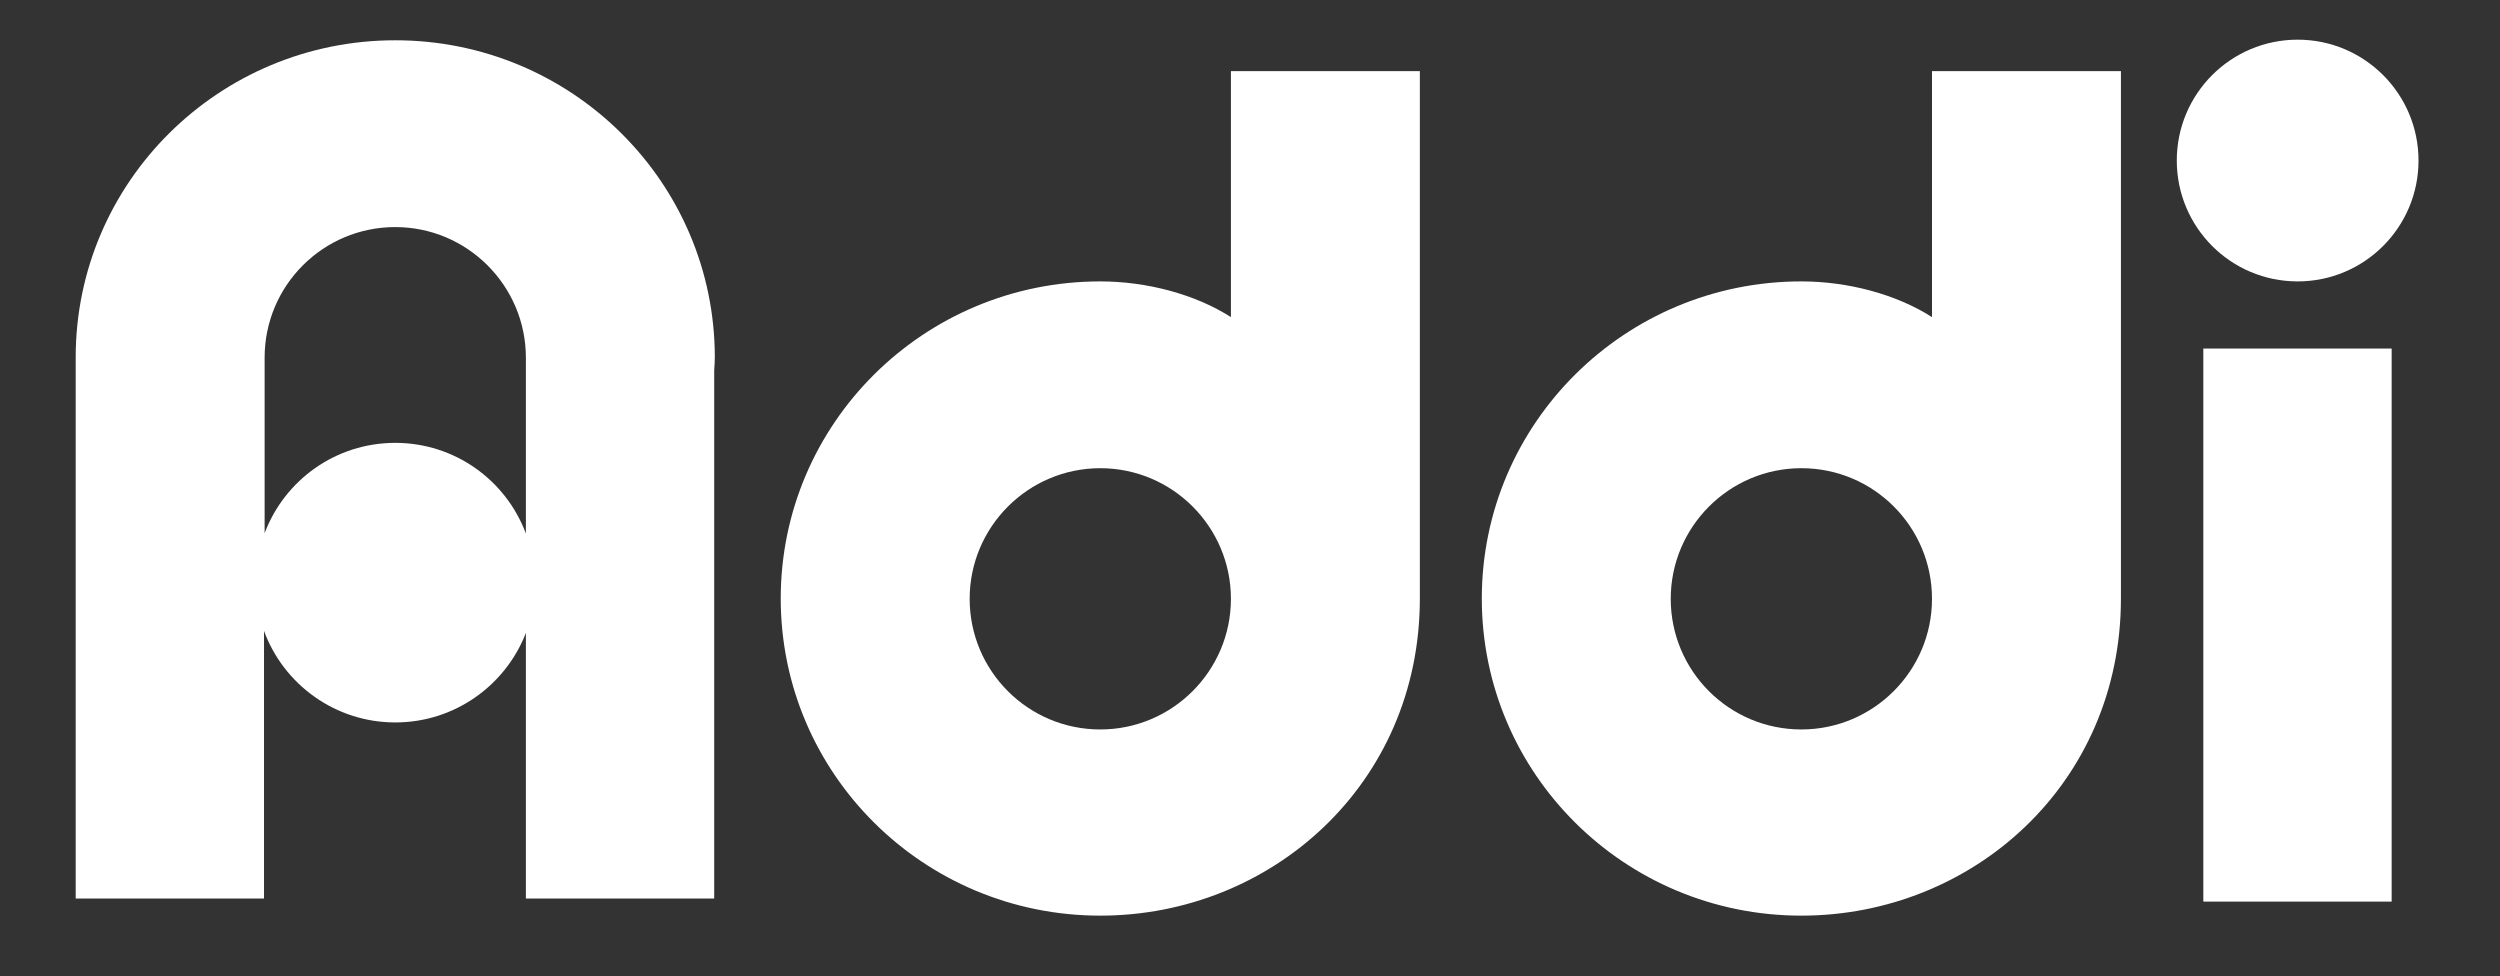 <?xml version="1.0" encoding="utf-8"?>
<!-- Generator: Adobe Illustrator 25.4.1, SVG Export Plug-In . SVG Version: 6.00 Build 0)  -->
<svg version="1.1" id="Layer_1" xmlns="http://www.w3.org/2000/svg" xmlns:xlink="http://www.w3.org/1999/xlink" x="0px" y="0px"
	 width="819.1px" height="319.9px" viewBox="0 0 819.1 319.9" style="enable-background:new 0 0 819.1 319.9;" xml:space="preserve"
	>
<rect x="0" y="0" width="819.1" height="319.9" fill="#333333" stroke="none"/>
<style type="text/css">
	.st0{fill:#FFFFFF;}
</style>
<g>
	<rect x="721.9" y="114.2" class="st0" width="61.7" height="181.2"/>
	<circle class="st0" cx="752.8" cy="52.6" r="39.6"/>
</g>
<path class="st0" d="M694.9,196.1c0-5.6,0-172.8,0-172.8H633v80.6c-11.7-7.5-27.6-11.7-42.8-11.7c-57.8,0-104.7,46.5-104.7,103.9
	S532.3,300,590.2,300C646.1,300,694.9,257,694.9,196.1z M590.2,239c-23.7,0-42.8-19.2-42.8-42.8s19.2-42.8,42.8-42.8
	c23.7,0,42.8,19.2,42.8,42.8S613.8,239,590.2,239z"/>
<path class="st0" d="M465.2,196.1c0-5.6,0-172.8,0-172.8h-61.9v80.6c-11.7-7.5-27.6-11.7-42.8-11.7c-57.8,0-104.7,46.5-104.7,103.9
	S302.6,300,360.5,300C416.4,300,465.2,257,465.2,196.1z M360.5,239c-23.7,0-42.8-19.2-42.8-42.8s19.2-42.8,42.8-42.8
	s42.8,19.2,42.8,42.8S384.1,239,360.5,239z"/>
<path class="st0" d="M172.3,207.3v87.1H234V121.3c0.1-1.4,0.2-2.8,0.2-4.2c0-57.4-46.9-103.9-104.7-103.9
	c-57.8,0-104.7,46.5-104.7,103.9v177.3h61.7v-87.7c6.4,17.5,23.3,30,43,30c19.3,0,35.8-11.9,42.6-28.8L172.3,207.3z M129.5,145.1
	c-19.6,0-36.3,12.3-42.8,29.6v-57.5c0-23.7,19.2-42.8,42.8-42.8s42.8,19.2,42.8,42.8v57.6C165.8,157.4,149.1,145.1,129.5,145.1z"/>
</svg>
